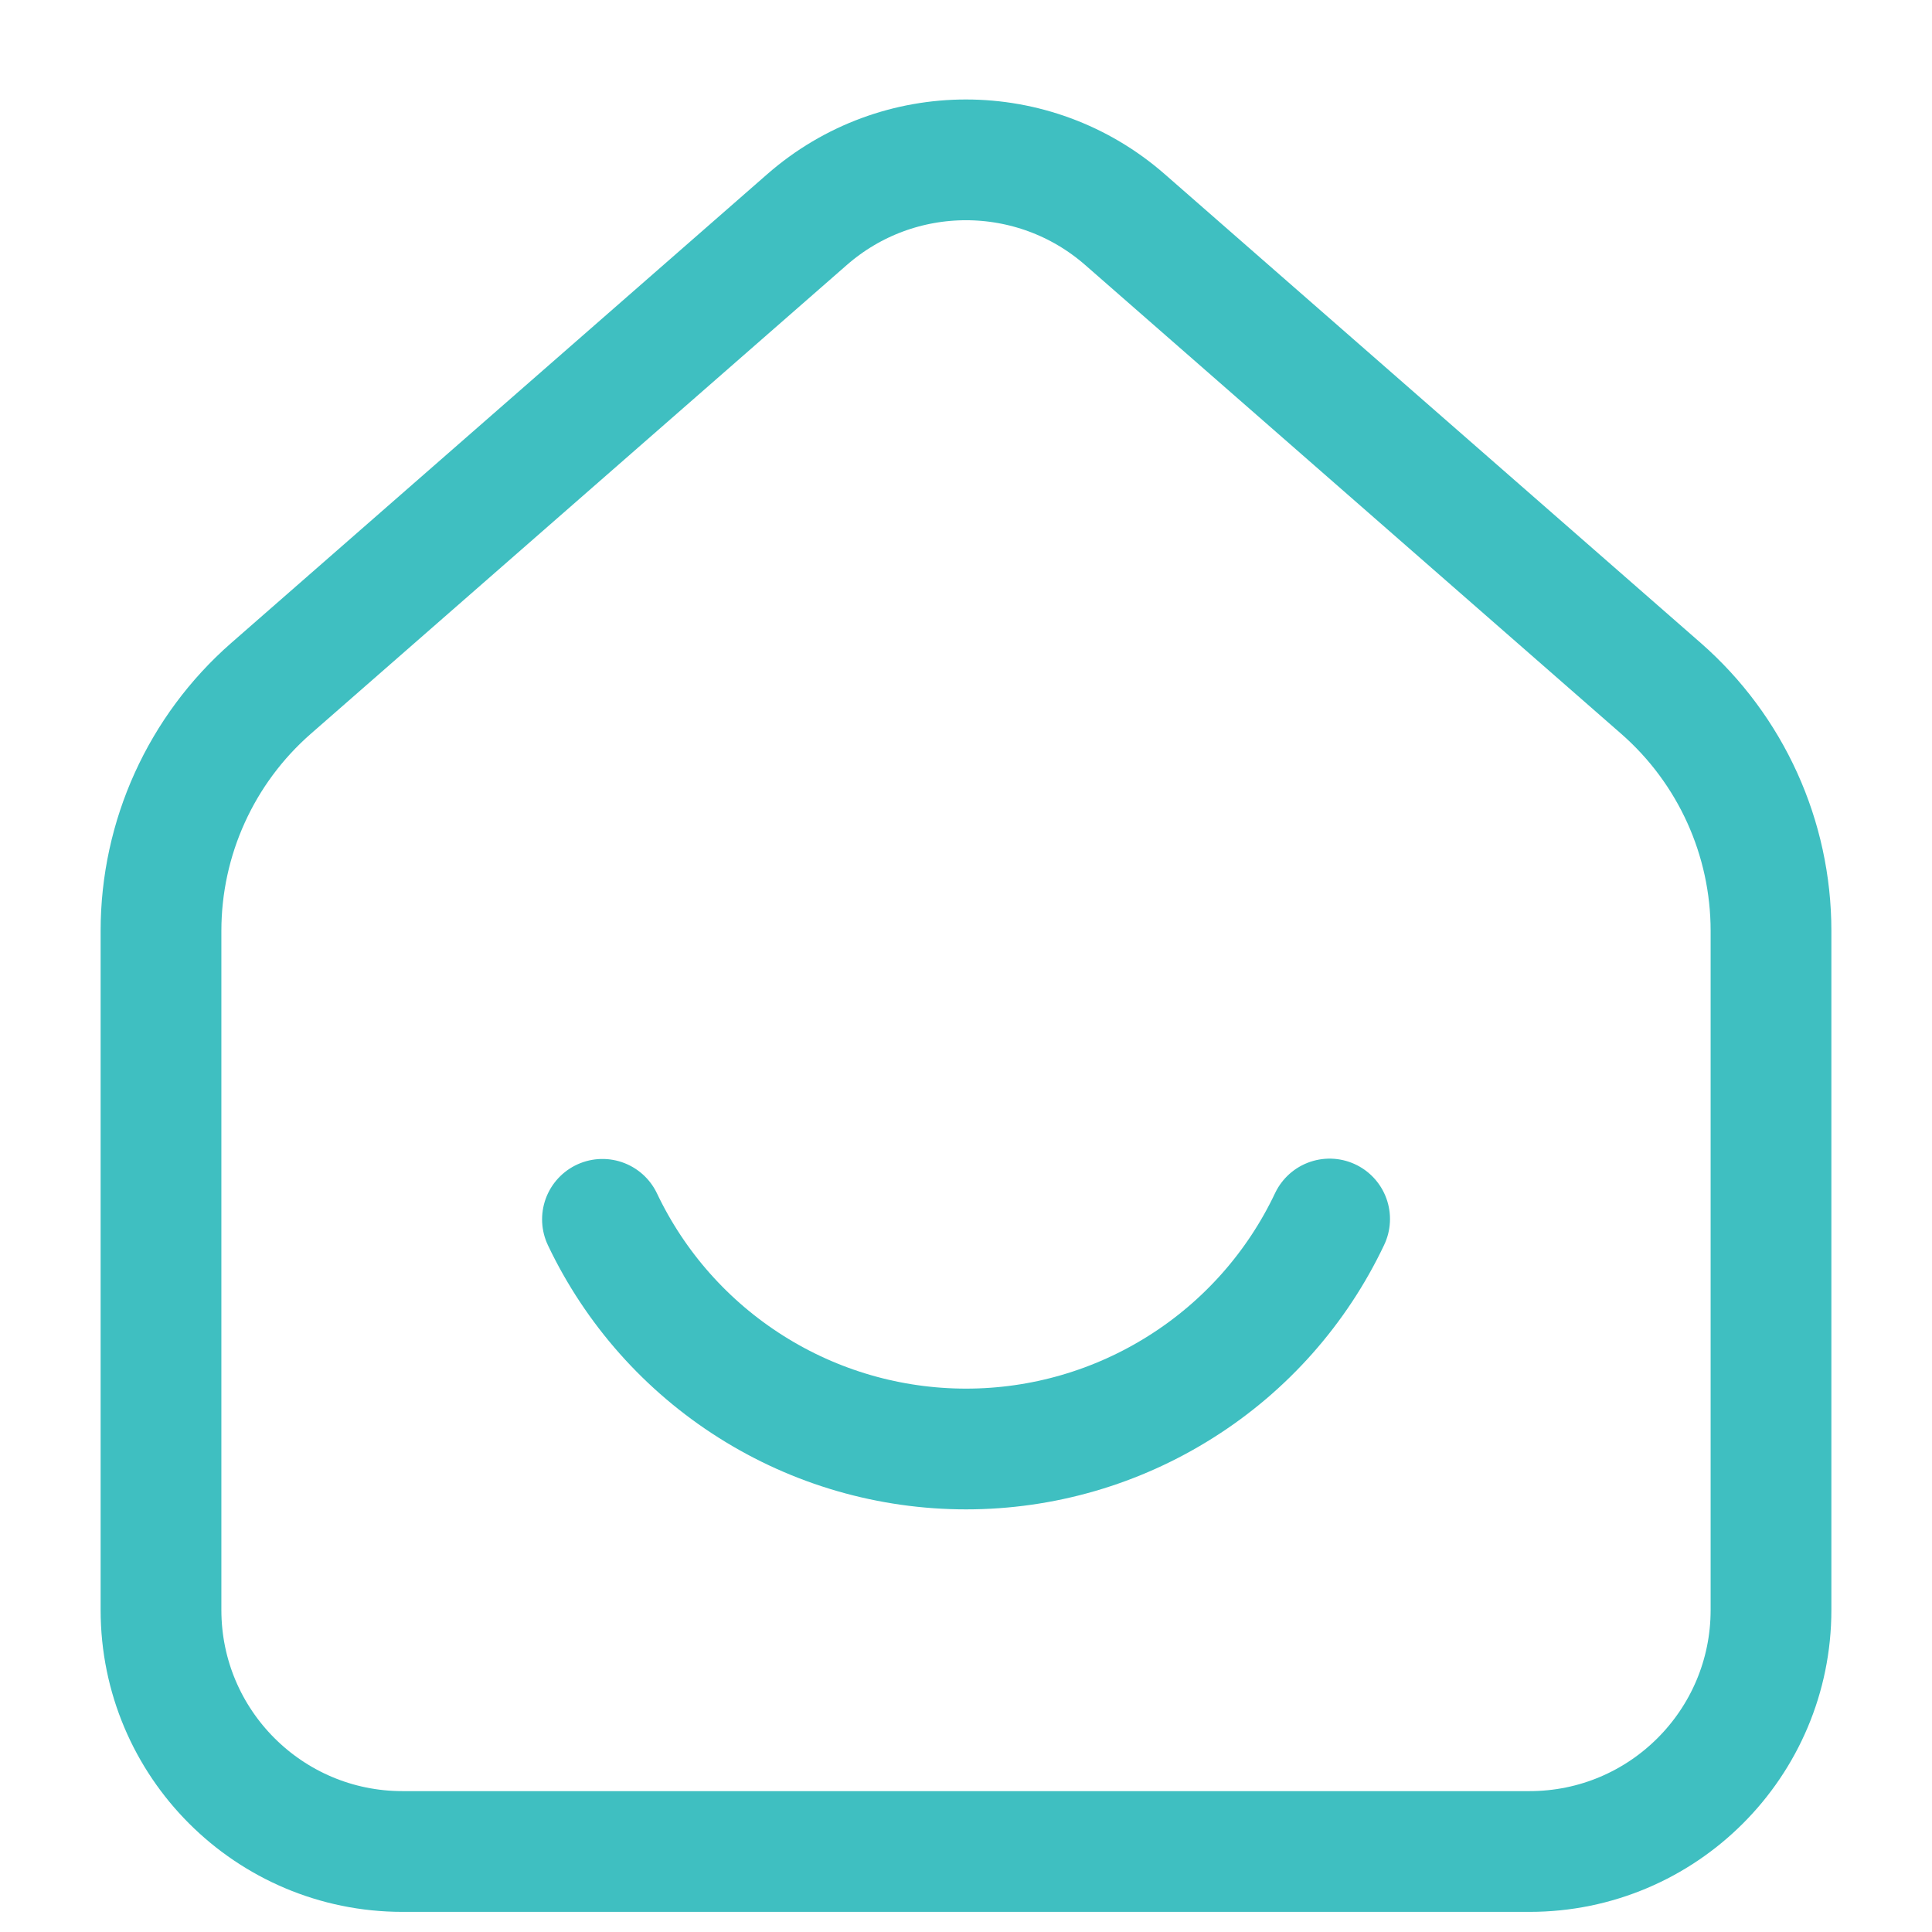 <svg xmlns="http://www.w3.org/2000/svg" width="800px" height="800px" viewBox="0 0 24 24" fill="none" stroke="#3fbfc1"><g id="SVGRepo_bgCarrier" stroke-width="0"></g><g id="SVGRepo_tracerCarrier" stroke-linecap="round" stroke-linejoin="round"></g><g id="SVGRepo_iconCarrier"><g id="style=linear" clip-path="url(#clip0_1_184)"><g id="home-smile"><path id="vector" d="M19 23H5C3.343 23 2 21.657 2 20V11.563C2 10.409 2.498 9.312 3.366 8.552L10.025 2.728C11.156 1.738 12.844 1.739 13.975 2.728L20.634 8.552C21.502 9.312 22 10.409 22 11.563V20C22 21.657 20.657 23 19 23Z" stroke="#3fbfc1" stroke-width="1.5" stroke-linecap="round"></path><path id="vector_2" d="M7.484 15.147C7.89 16.001 8.53 16.722 9.33 17.227C10.13 17.733 11.056 18 12.002 18C12.948 18 13.874 17.731 14.673 17.225C15.473 16.72 16.112 15.998 16.517 15.143" stroke="#3fbfc1" stroke-width="1.5" stroke-linecap="round" stroke-linejoin="round"></path></g></g><defs><clipPath id="clip0_1_184"><rect width="24" height="24" fill="white" transform="translate(0 24) rotate(-90)"></rect></clipPath></defs></g></svg>